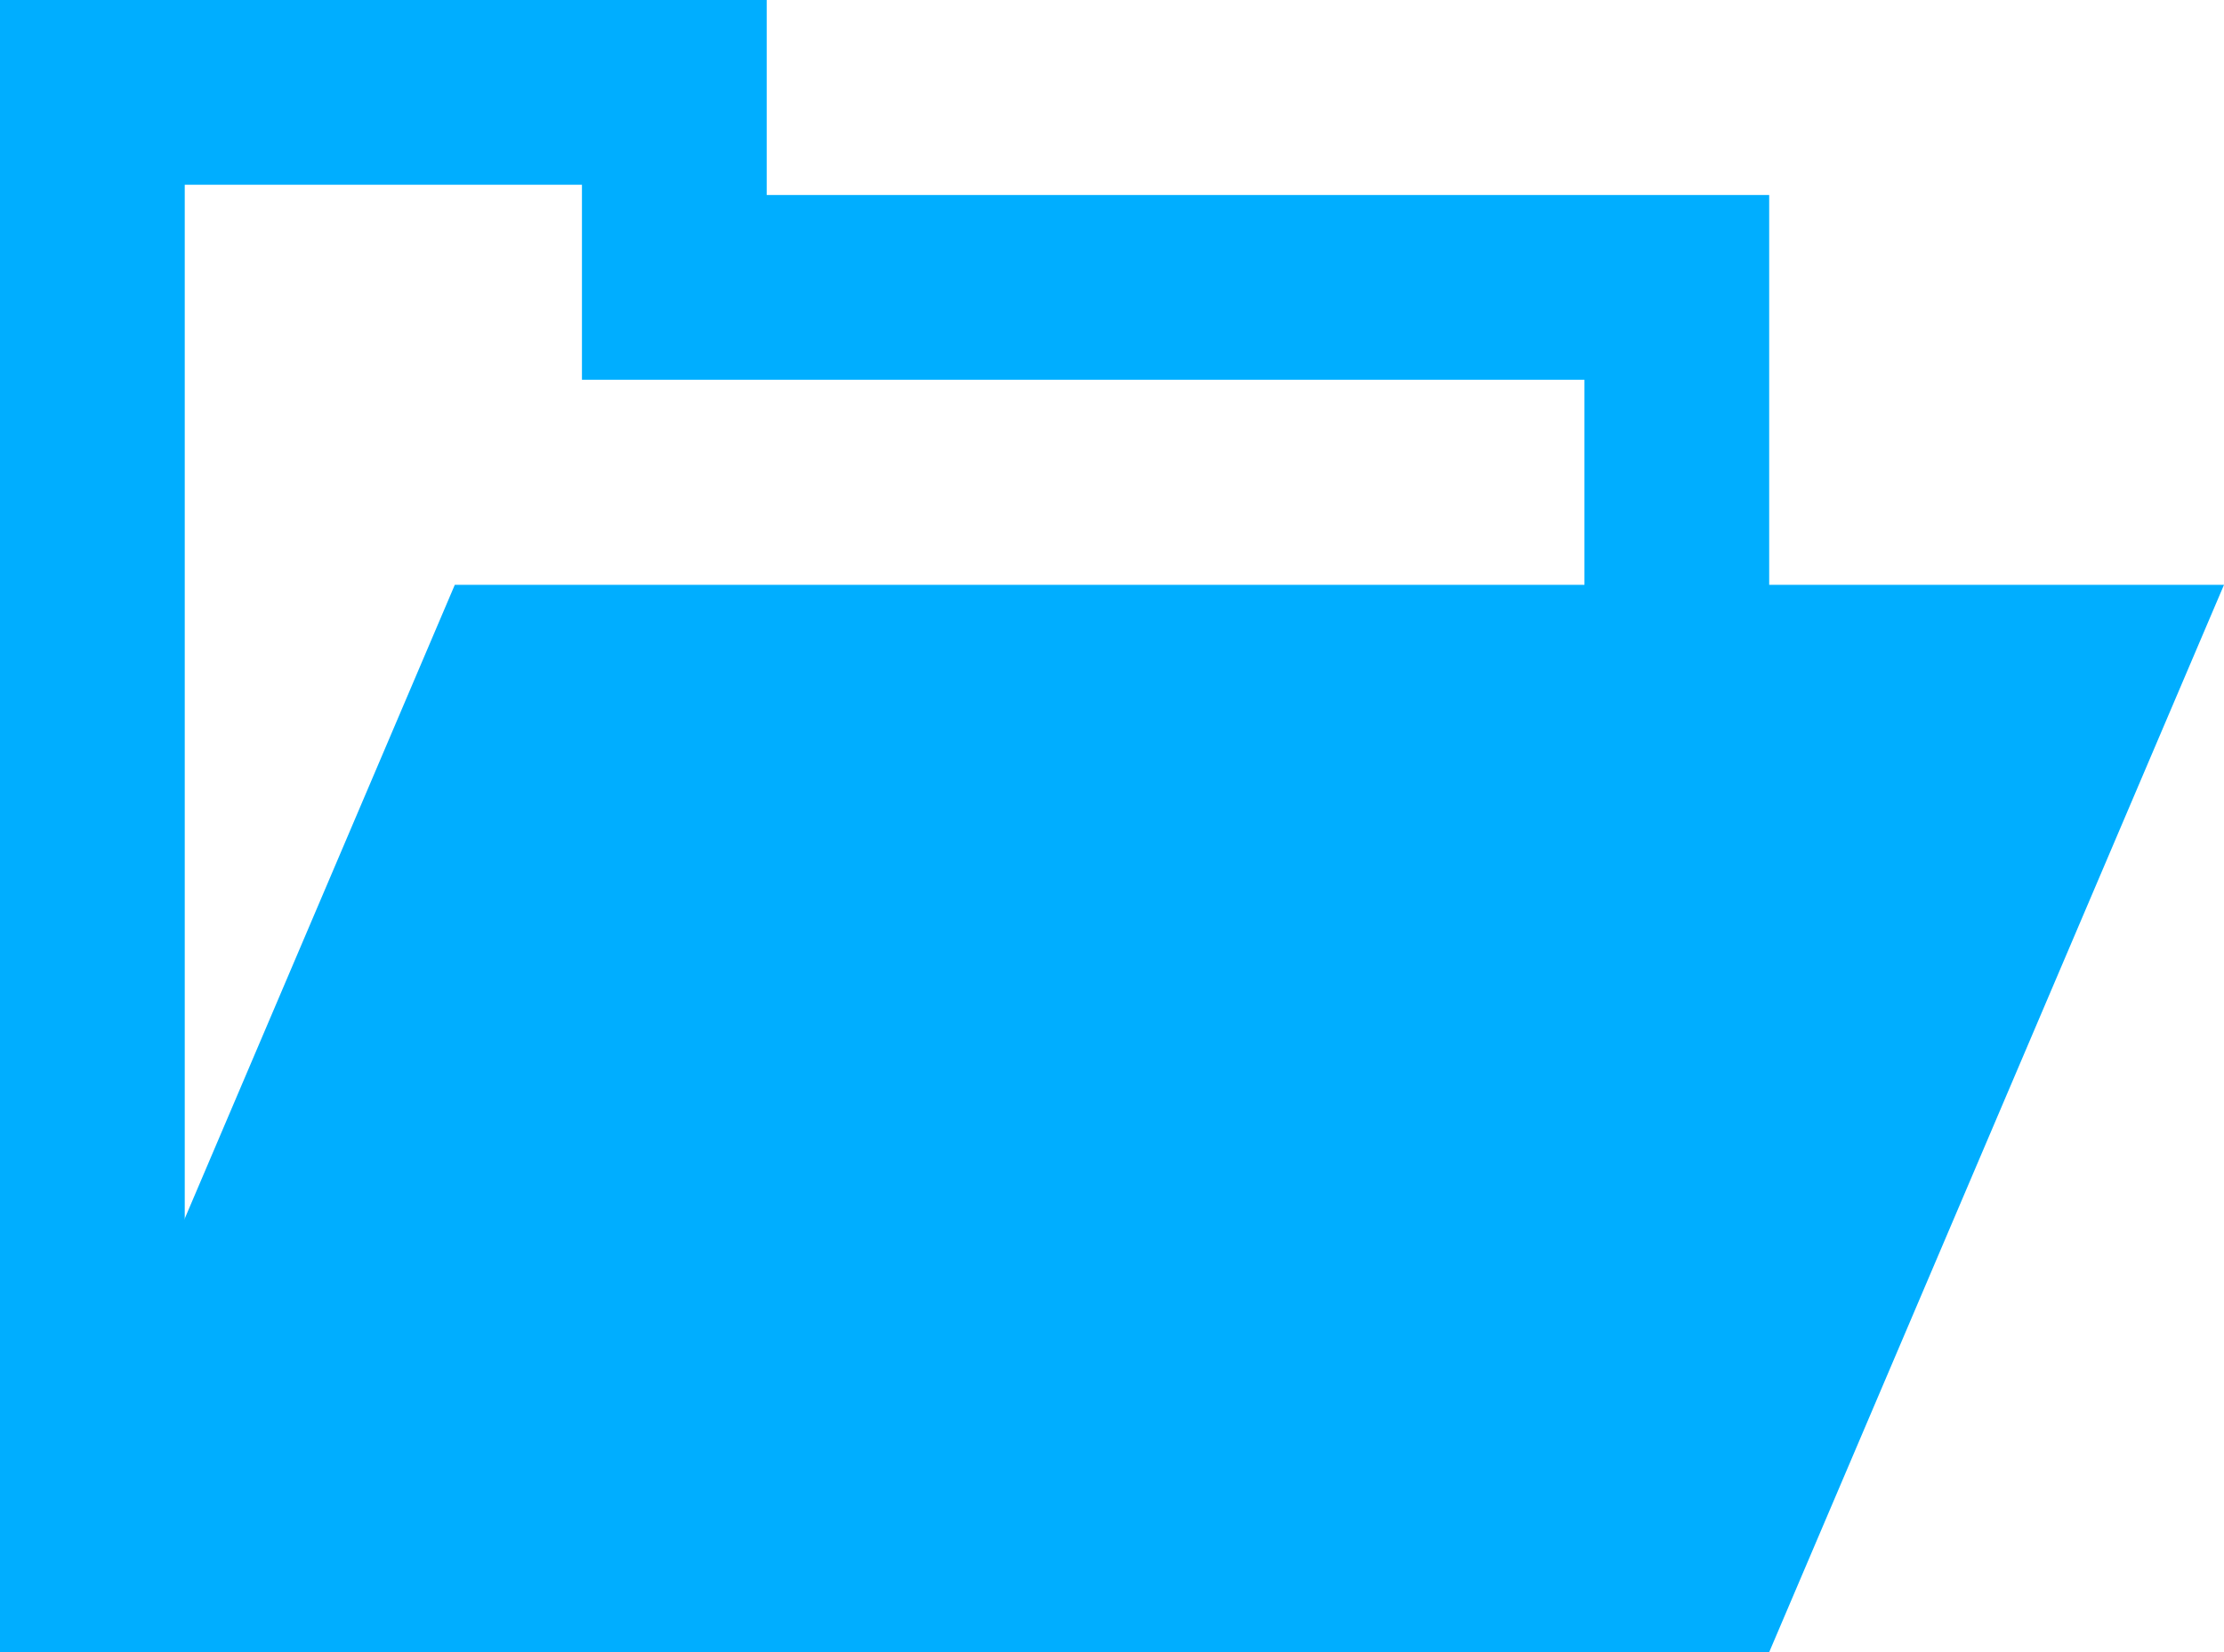 <?xml version="1.0" encoding="UTF-8"?><svg id="Layer_2" xmlns="http://www.w3.org/2000/svg" viewBox="0 0 132.42 98.37"><defs><style>.cls-1,.cls-2{fill:#00aeff;}.cls-2{fill-rule:evenodd;}</style></defs><g id="Layer_1-2"><path class="cls-1" d="M34.65,11v11.61h59.69v64.76H11V11h23.65M45.65,0H0v98.37h105.34V11.61h-59.69V0h0Z"/><polygon class="cls-2" points="8.32 92.87 30.72 40.32 124.1 40.32 101.7 92.87 8.32 92.87"/><path class="cls-1" d="M115.78,45.82l-17.71,41.55H16.65l17.71-41.55h81.42M132.42,34.82H27.08L0,98.37h105.34l27.08-63.55h0Z"/></g></svg>